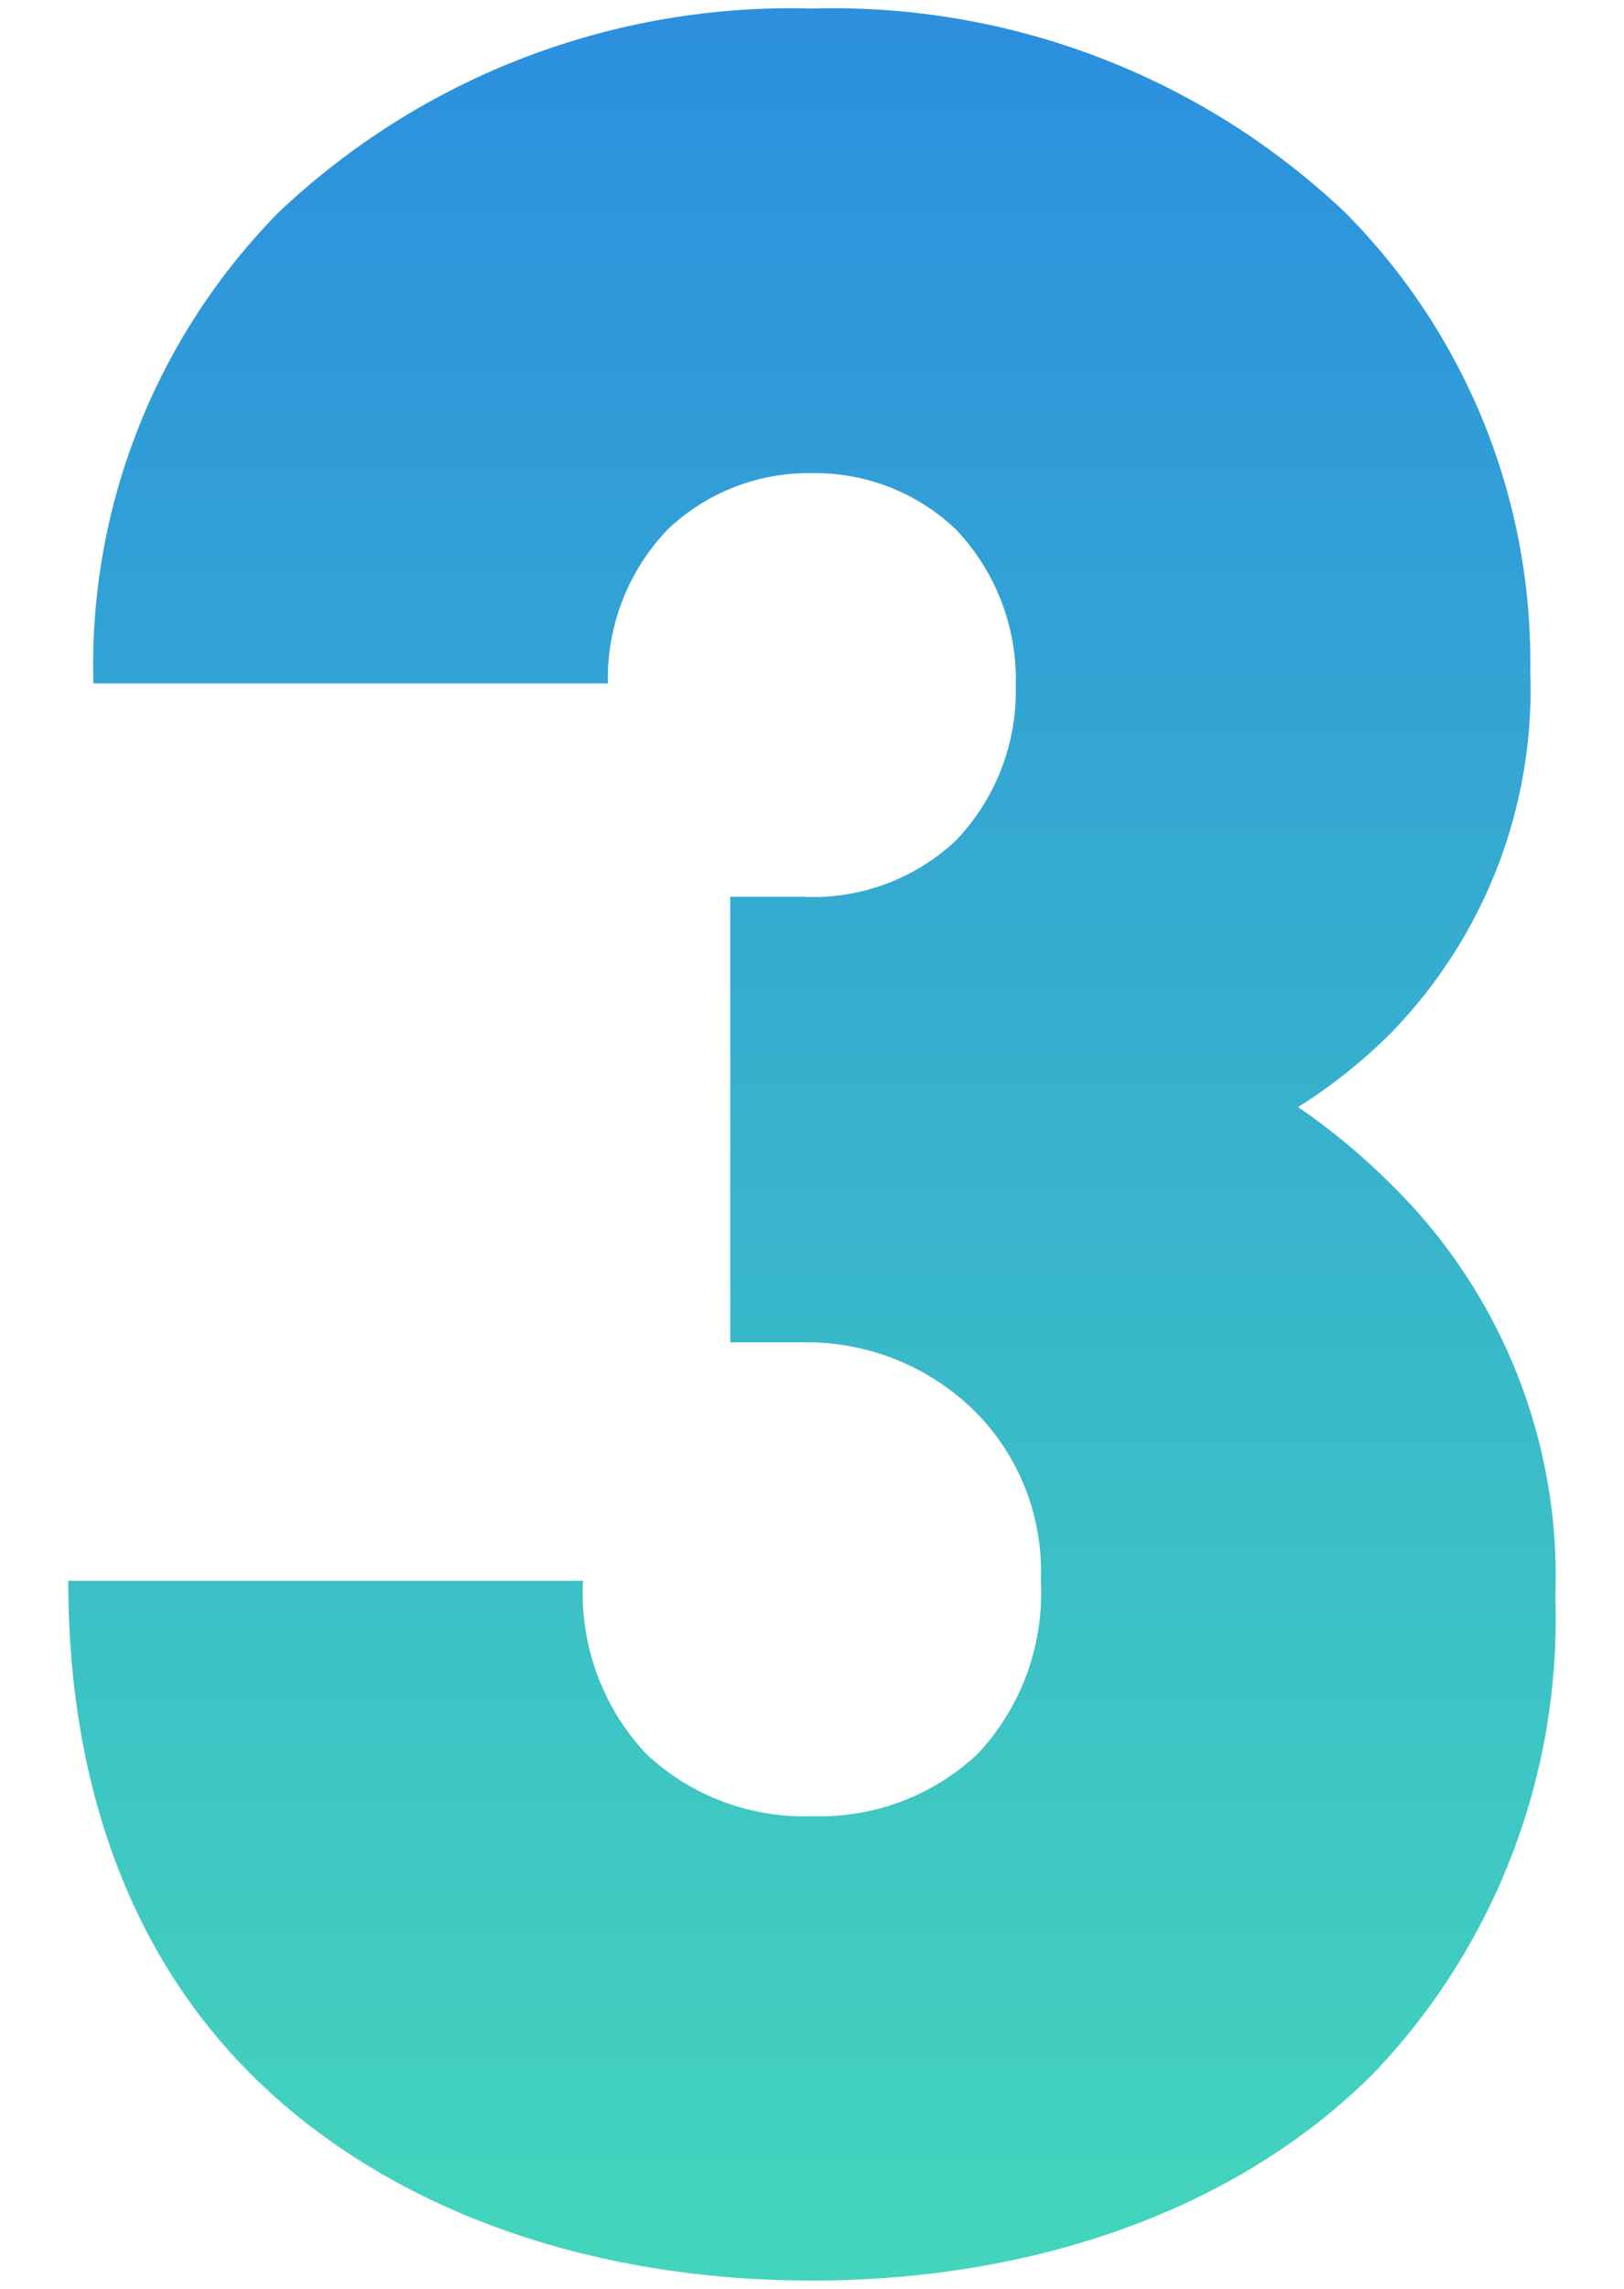 <?xml version="1.0" encoding="UTF-8"?><svg xmlns="http://www.w3.org/2000/svg" width="44" height="62" xmlns:xlink="http://www.w3.org/1999/xlink" viewBox="0 0 44 62"><defs><linearGradient id="b" x1="-259.96" y1="444.534" x2="-259.96" y2="443.534" gradientTransform="translate(10498.476 27362.73) scale(40.3 -61.553)" gradientUnits="userSpaceOnUse"><stop offset="0" stop-color="#2c90de"/><stop offset="1" stop-color="#43d5bc"/></linearGradient></defs><path d="M21.995,61.777c5.95,0,11.475-1.87,15.215-5.61,3.315-3.468,5.092-8.125,4.93-12.92.155-4.168-1.449-8.208-4.42-11.135-.782-.786-1.636-1.498-2.55-2.125.926-.579,1.782-1.264,2.55-2.04,2.528-2.614,3.879-6.146,3.74-9.78.067-4.643-1.741-9.117-5.015-12.41C32.555,2.067,27.355.078,21.995.232c-5.36-.153-10.56,1.835-14.45,5.525-3.338,3.392-5.149,7.998-5.015,12.755h13.94c-.036-1.548.545-3.046,1.615-4.165,1.051-1.005,2.456-1.554,3.91-1.53,1.454-.024,2.859.525,3.91,1.53,1.084,1.144,1.666,2.674,1.615,4.25.035,1.547-.546,3.045-1.615,4.165-1.122,1.057-2.626,1.609-4.165,1.53h-1.955v12.07h1.955c1.747-.033,3.433.642,4.675,1.87,1.21,1.214,1.857,2.878,1.785,4.59.091,1.724-.522,3.412-1.7,4.675-1.212,1.147-2.833,1.759-4.5,1.7-1.669.06-3.292-.552-4.505-1.7-1.178-1.263-1.791-2.951-1.7-4.675H1.85c0,5.95,1.955,10.37,4.93,13.345,3.74,3.74,9.265,5.61,15.215,5.61Z" fill="url(#b)"/></svg>